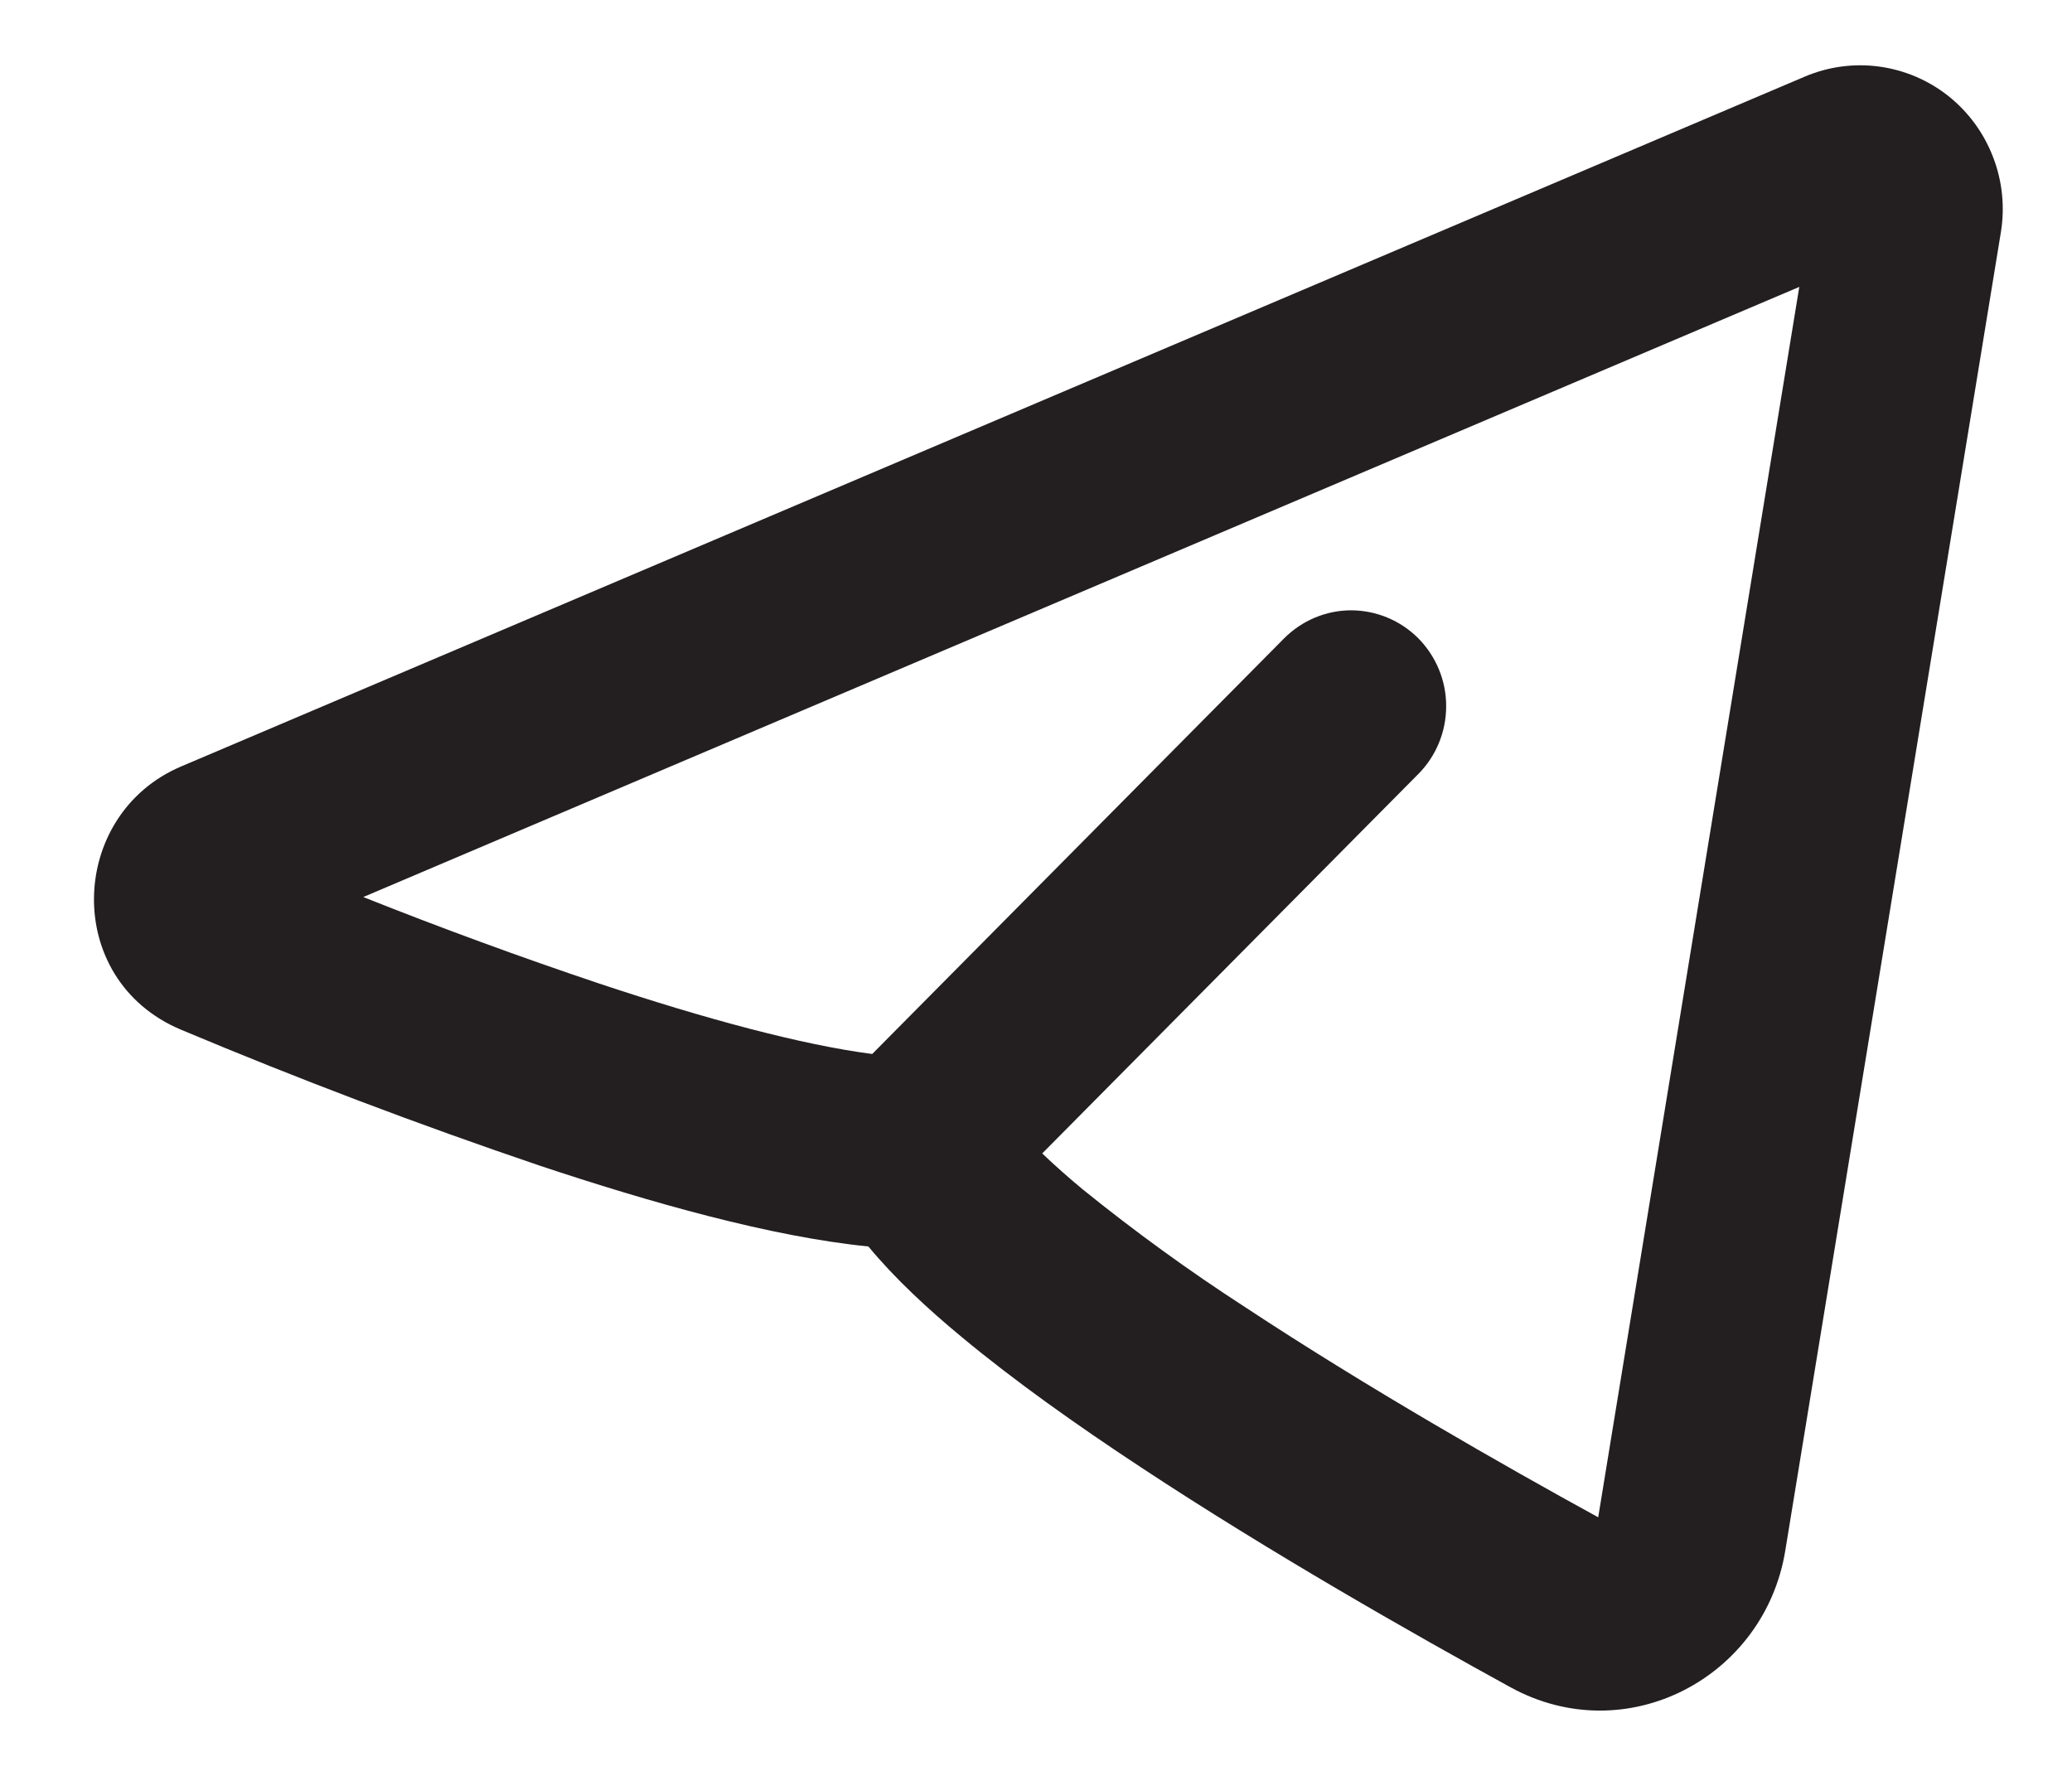 <svg width="21" height="18" viewBox="0 0 21 18" fill="none" xmlns="http://www.w3.org/2000/svg">
<path fill-rule="evenodd" clip-rule="evenodd" d="M20.279 2.355C20.321 2.098 20.294 1.835 20.2 1.592C20.107 1.349 19.951 1.136 19.748 0.974C19.545 0.813 19.303 0.71 19.047 0.675C18.792 0.64 18.531 0.675 18.293 0.776L1.835 7.769C0.688 8.257 0.629 9.931 1.835 10.437C3.03 10.939 4.241 11.398 5.468 11.814C6.592 12.189 7.818 12.536 8.801 12.634C9.069 12.958 9.407 13.271 9.752 13.556C10.278 13.993 10.911 14.443 11.566 14.874C12.877 15.739 14.331 16.565 15.311 17.103C16.482 17.744 17.884 17.006 18.094 15.717L20.279 2.355ZM3.68 9.093L18.236 2.908L16.198 15.379C15.237 14.852 13.852 14.062 12.618 13.248C12.049 12.88 11.5 12.481 10.973 12.055C10.832 11.938 10.695 11.817 10.563 11.691L14.375 7.845C14.556 7.663 14.657 7.416 14.657 7.158C14.658 6.901 14.556 6.654 14.376 6.471C14.195 6.289 13.95 6.187 13.695 6.186C13.44 6.186 13.195 6.289 13.014 6.471L8.84 10.683C8.134 10.592 7.15 10.328 6.07 9.968C5.266 9.698 4.47 9.406 3.681 9.092L3.68 9.093Z" fill="#231F20"/>
</svg>
